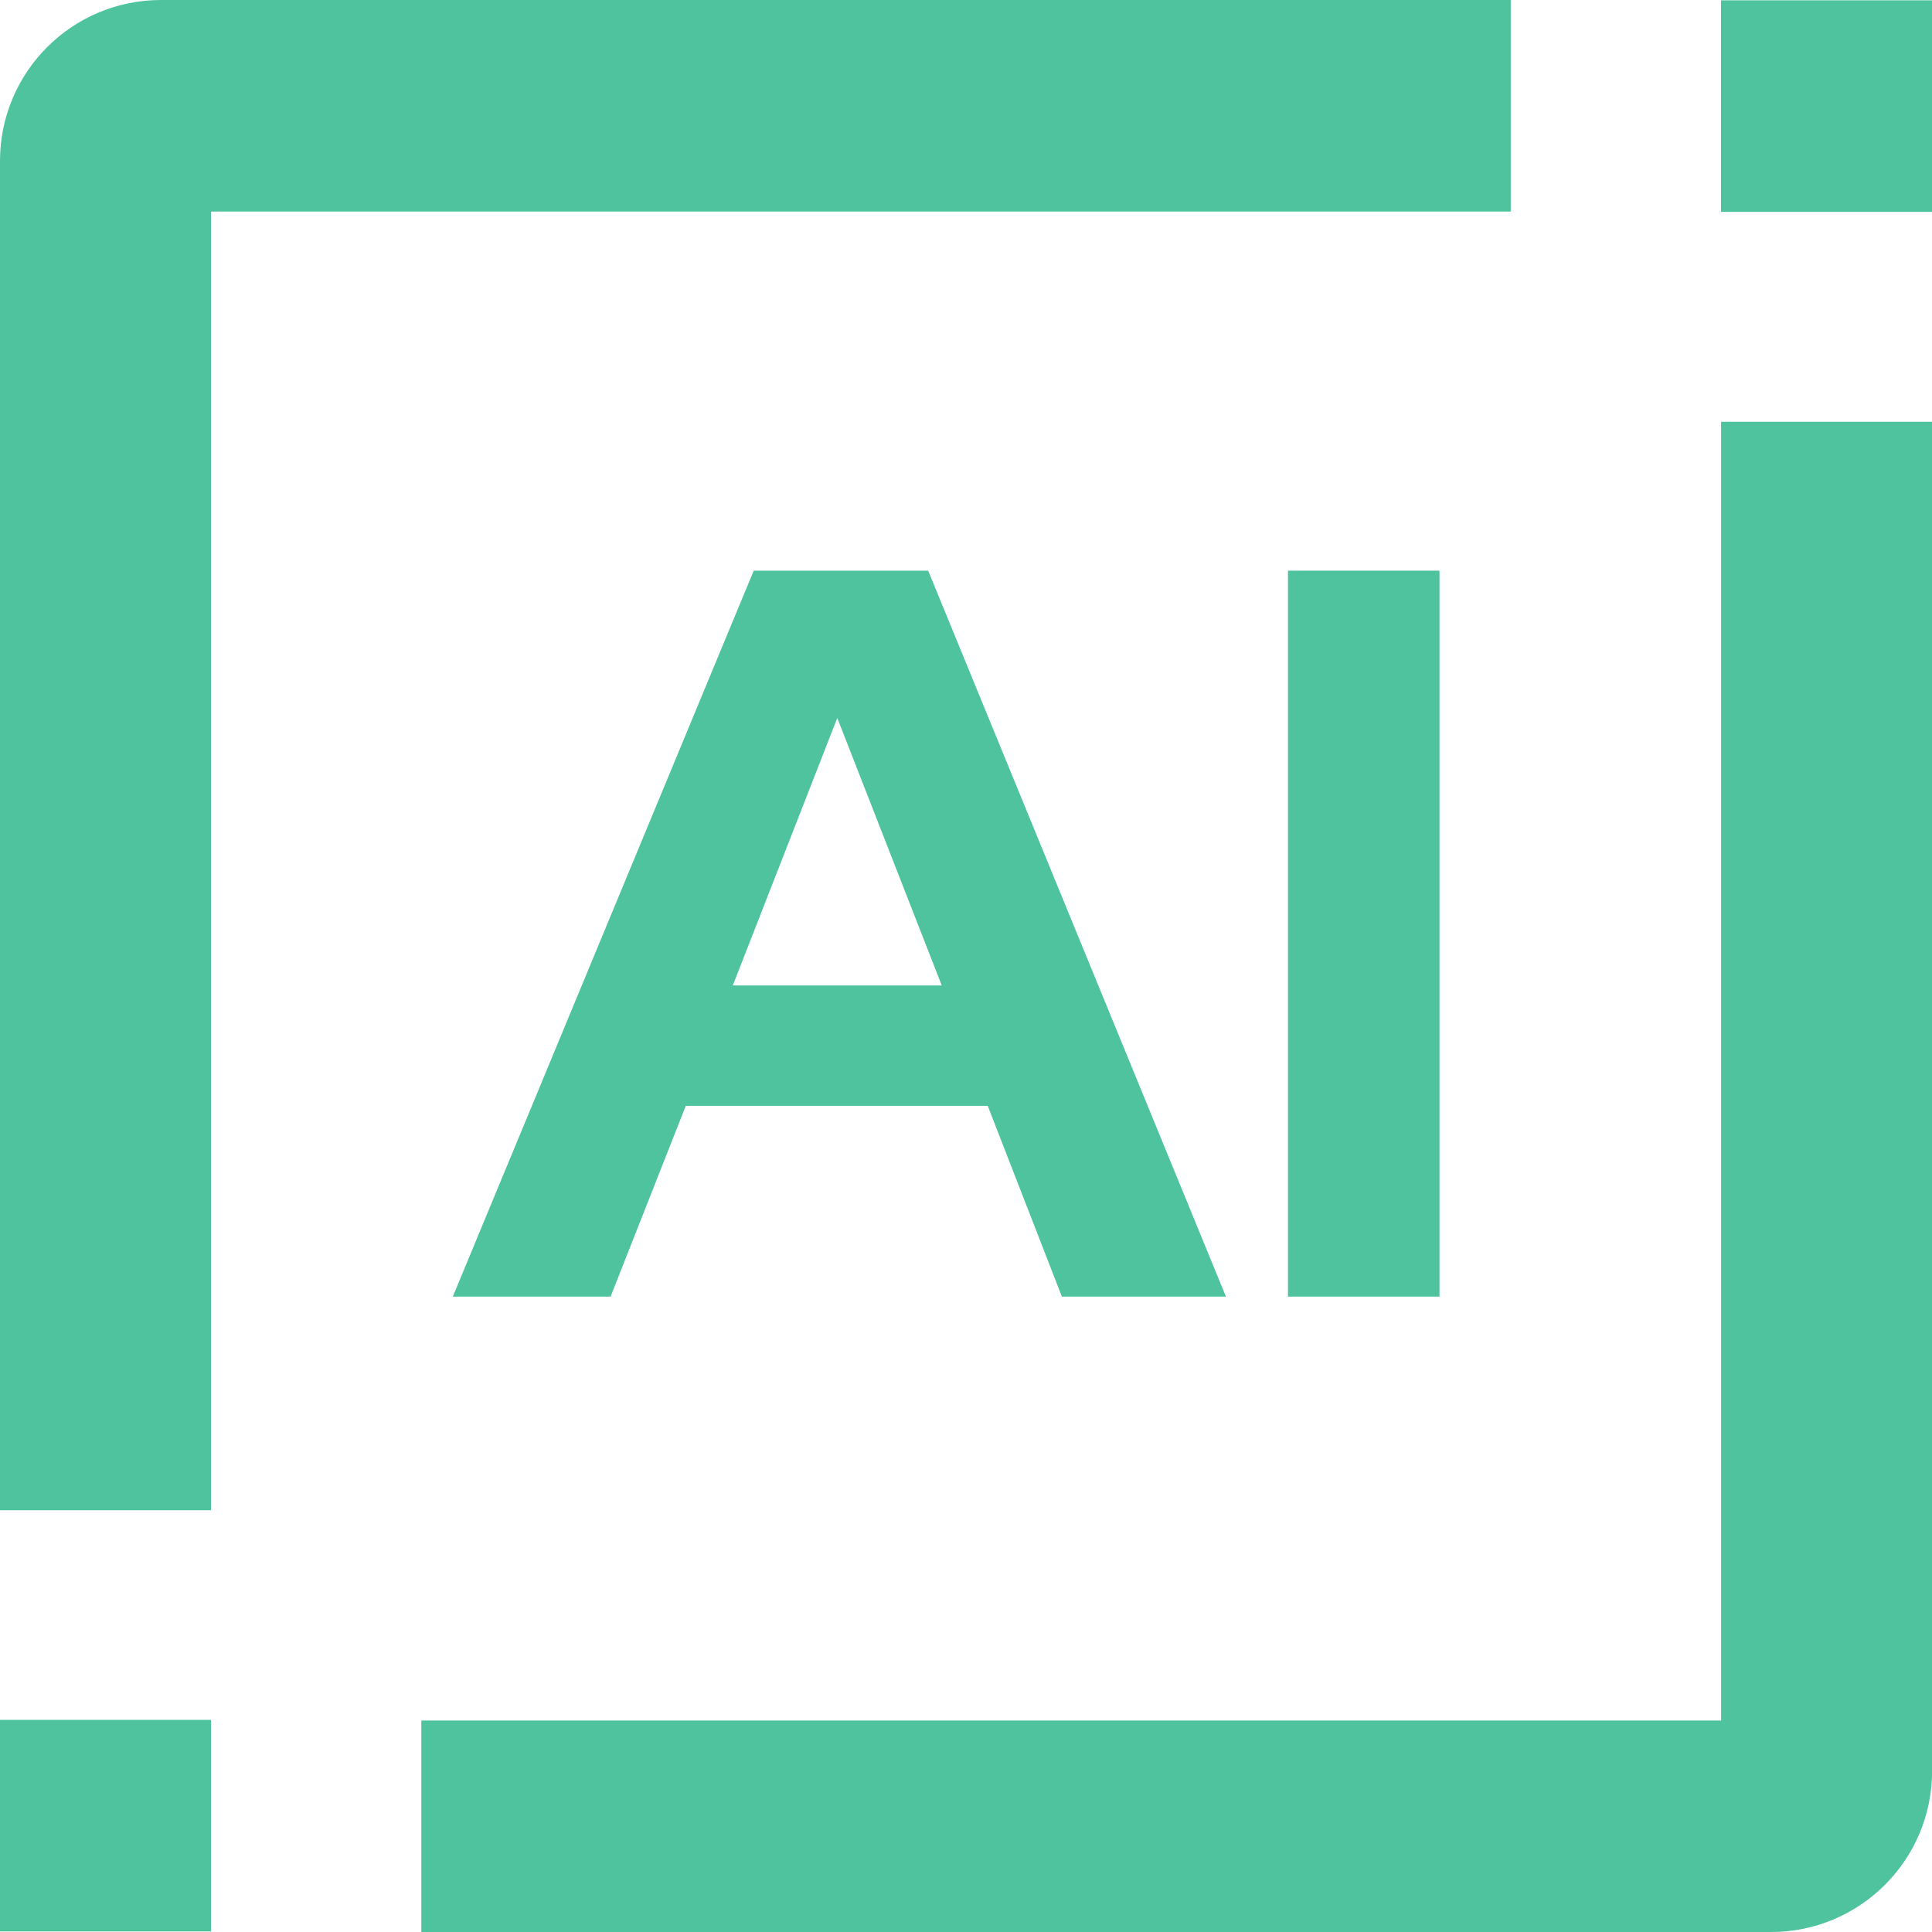 <svg width="24" height="24" viewBox="0 0 24 24" fill="none" xmlns="http://www.w3.org/2000/svg">
<path d="M16 16.107V7.089H17.882V16.107H16Z" fill="#43BF98" fill-opacity="0.94"/>
<path d="M5.625 16.107L9.363 7.089H11.53L15.229 16.107H13.191L12.27 13.737H8.519L7.585 16.107H5.625ZM9.103 12.242H11.699L10.401 8.919L9.103 12.242Z" fill="#43BF98" fill-opacity="0.94"/>
<path d="M2.621 21.365H0V23.993H2.621V21.365Z" fill="#43BF98" fill-opacity="0.94"/>
<path d="M18.767 0H2C0.895 0 0 0.895 0 2V18.761H2.621V2.628H18.767V0Z" fill="#43BF98" fill-opacity="0.94"/>
<path d="M24 0.004H21.379V2.632H24V0.004Z" fill="#43BF98" fill-opacity="0.94"/>
<path d="M24.001 5.24V22C24.001 23.105 23.105 24 22.001 24H5.234V21.373H21.38V5.24H24.001Z" fill="#43BF98" fill-opacity="0.94"/>
</svg>
